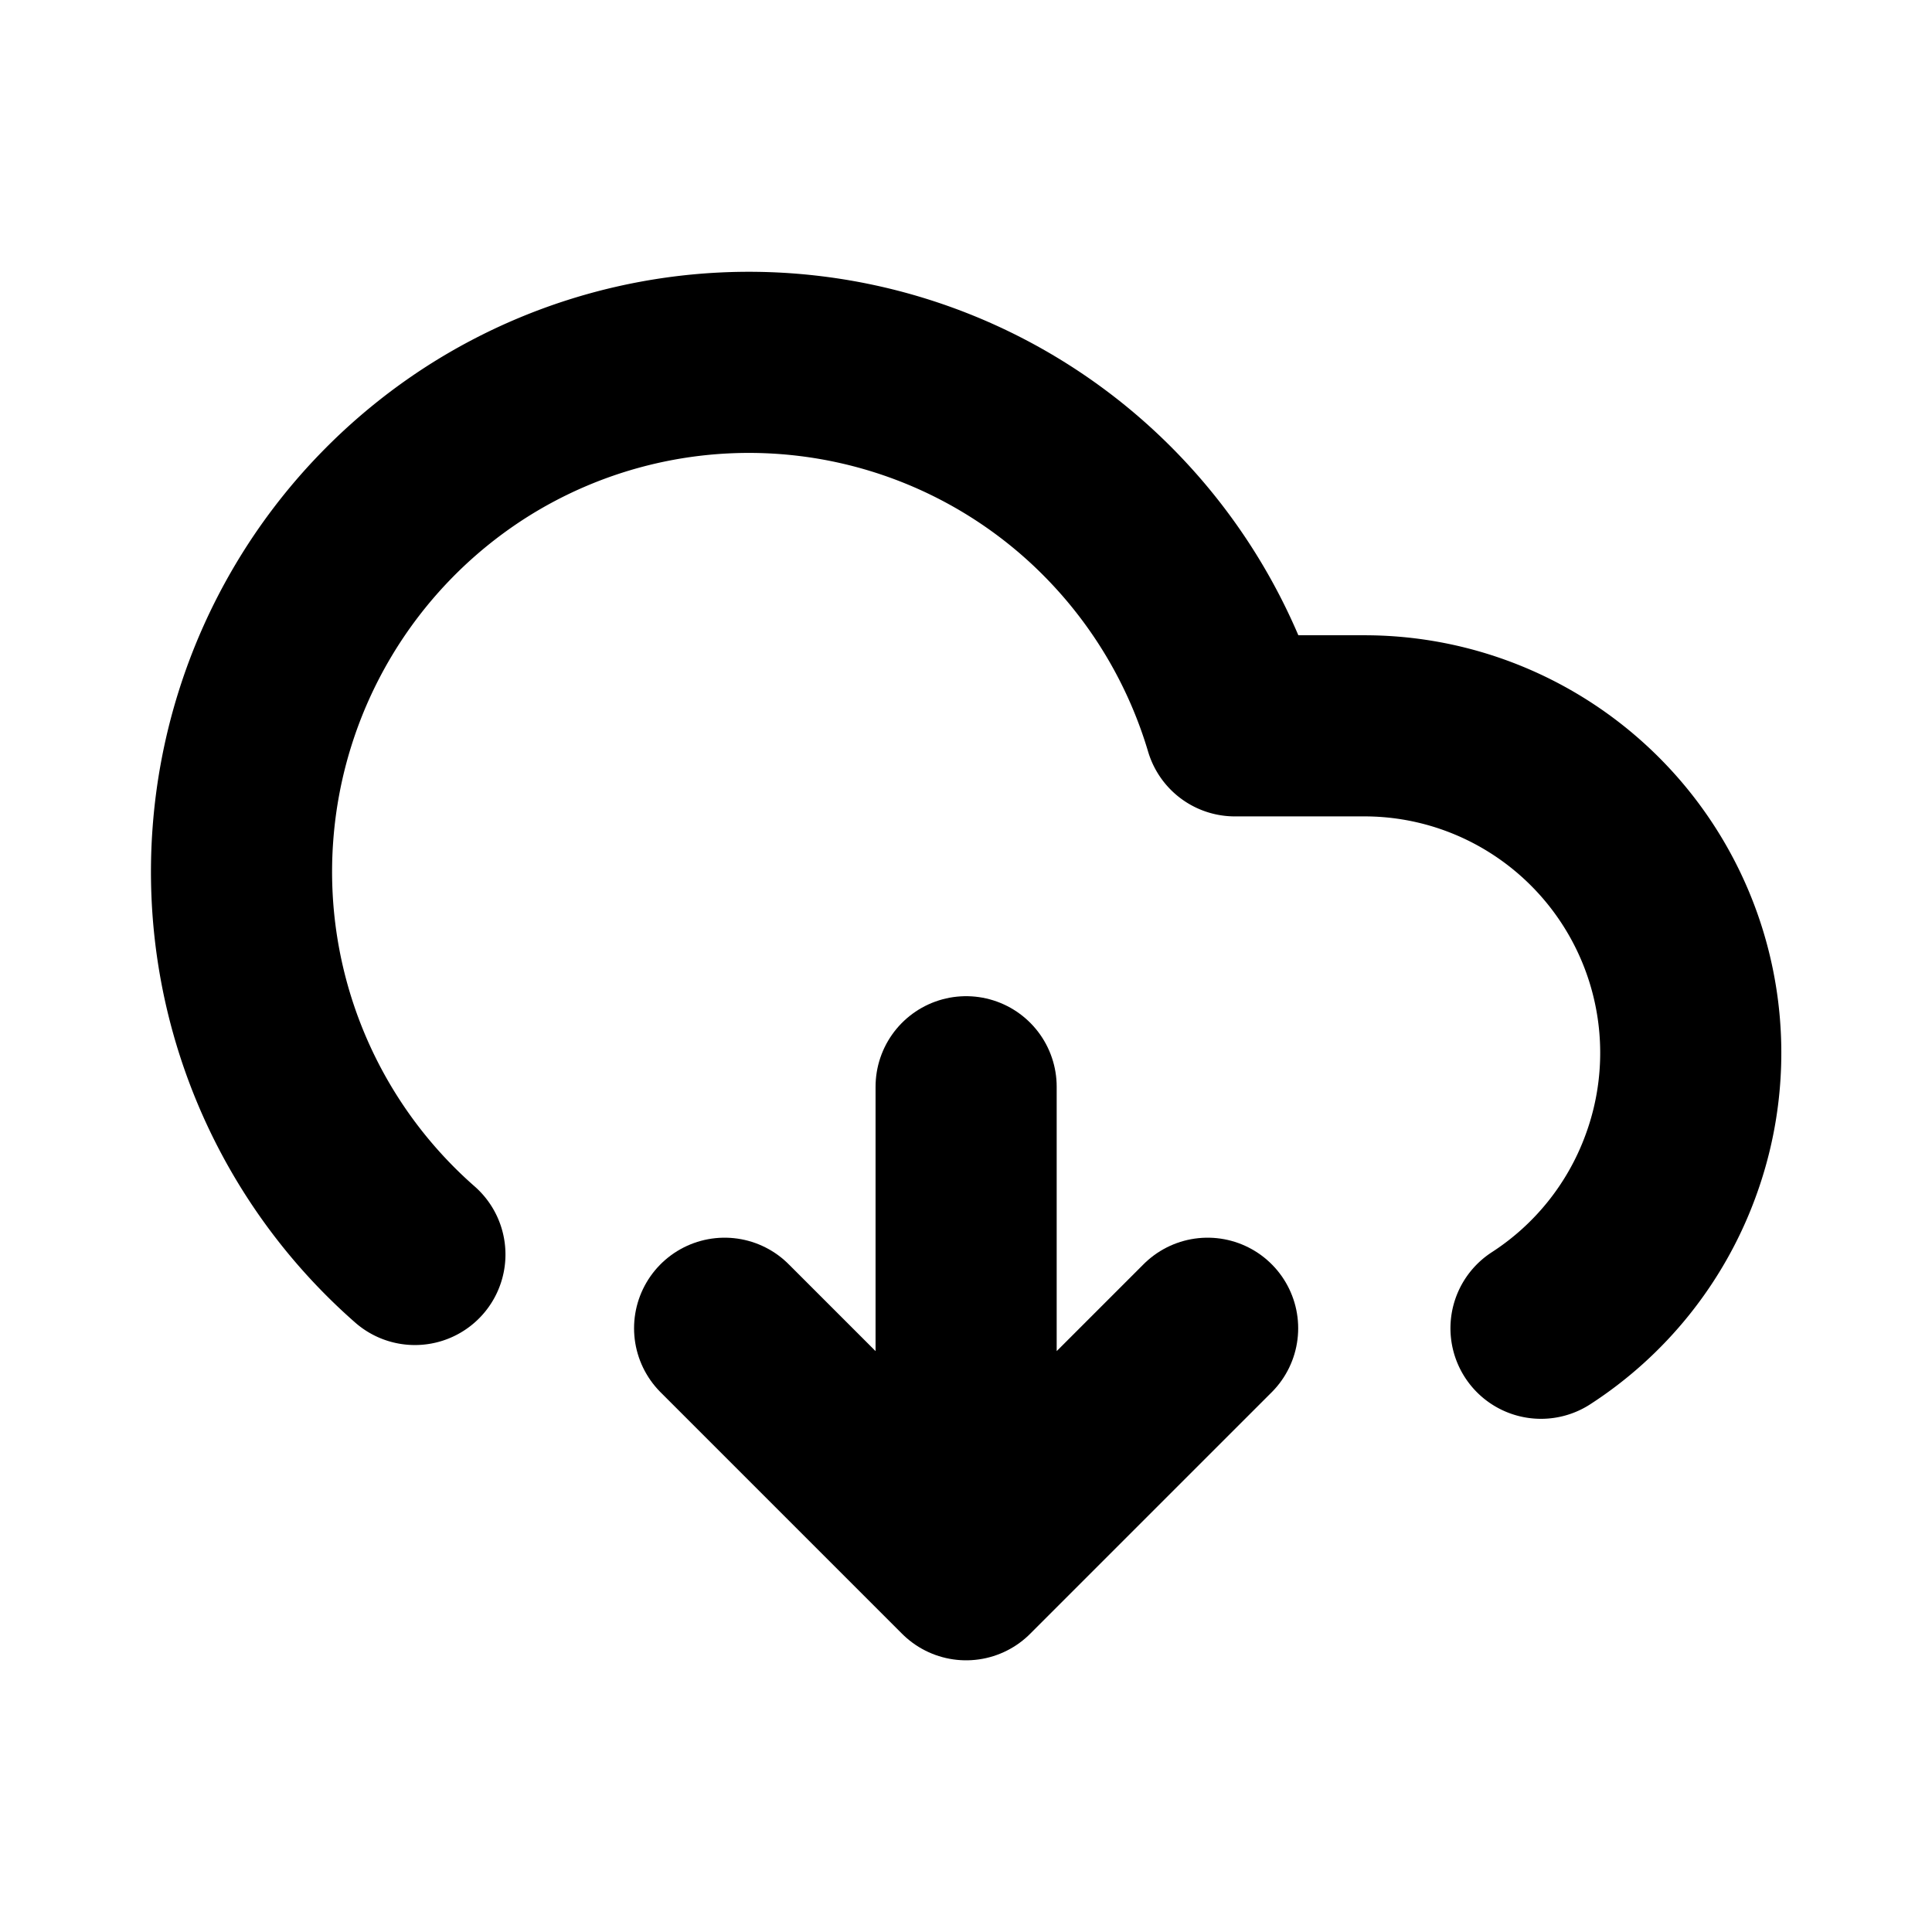 <svg xmlns="http://www.w3.org/2000/svg" width="16" height="16" fill="none"><path stroke="#000" stroke-linecap="round" stroke-linejoin="round" stroke-width="1.5" d="M8.001 9v4l-2-2M8.001 13l2-2"/><path stroke="#000" stroke-linecap="round" stroke-linejoin="round" stroke-width="1.5" d="M3.436 10.389a4.215 4.215 0 0 1-1.424-3.484 4.227 4.227 0 0 1 1.92-3.236 4.19 4.19 0 0 1 5.335.665 4.22 4.22 0 0 1 .96 1.677H11.3c.584 0 1.151.19 1.618.54a2.71 2.71 0 0 1 .913 3.116A2.709 2.709 0 0 1 12.762 11"/></svg>
